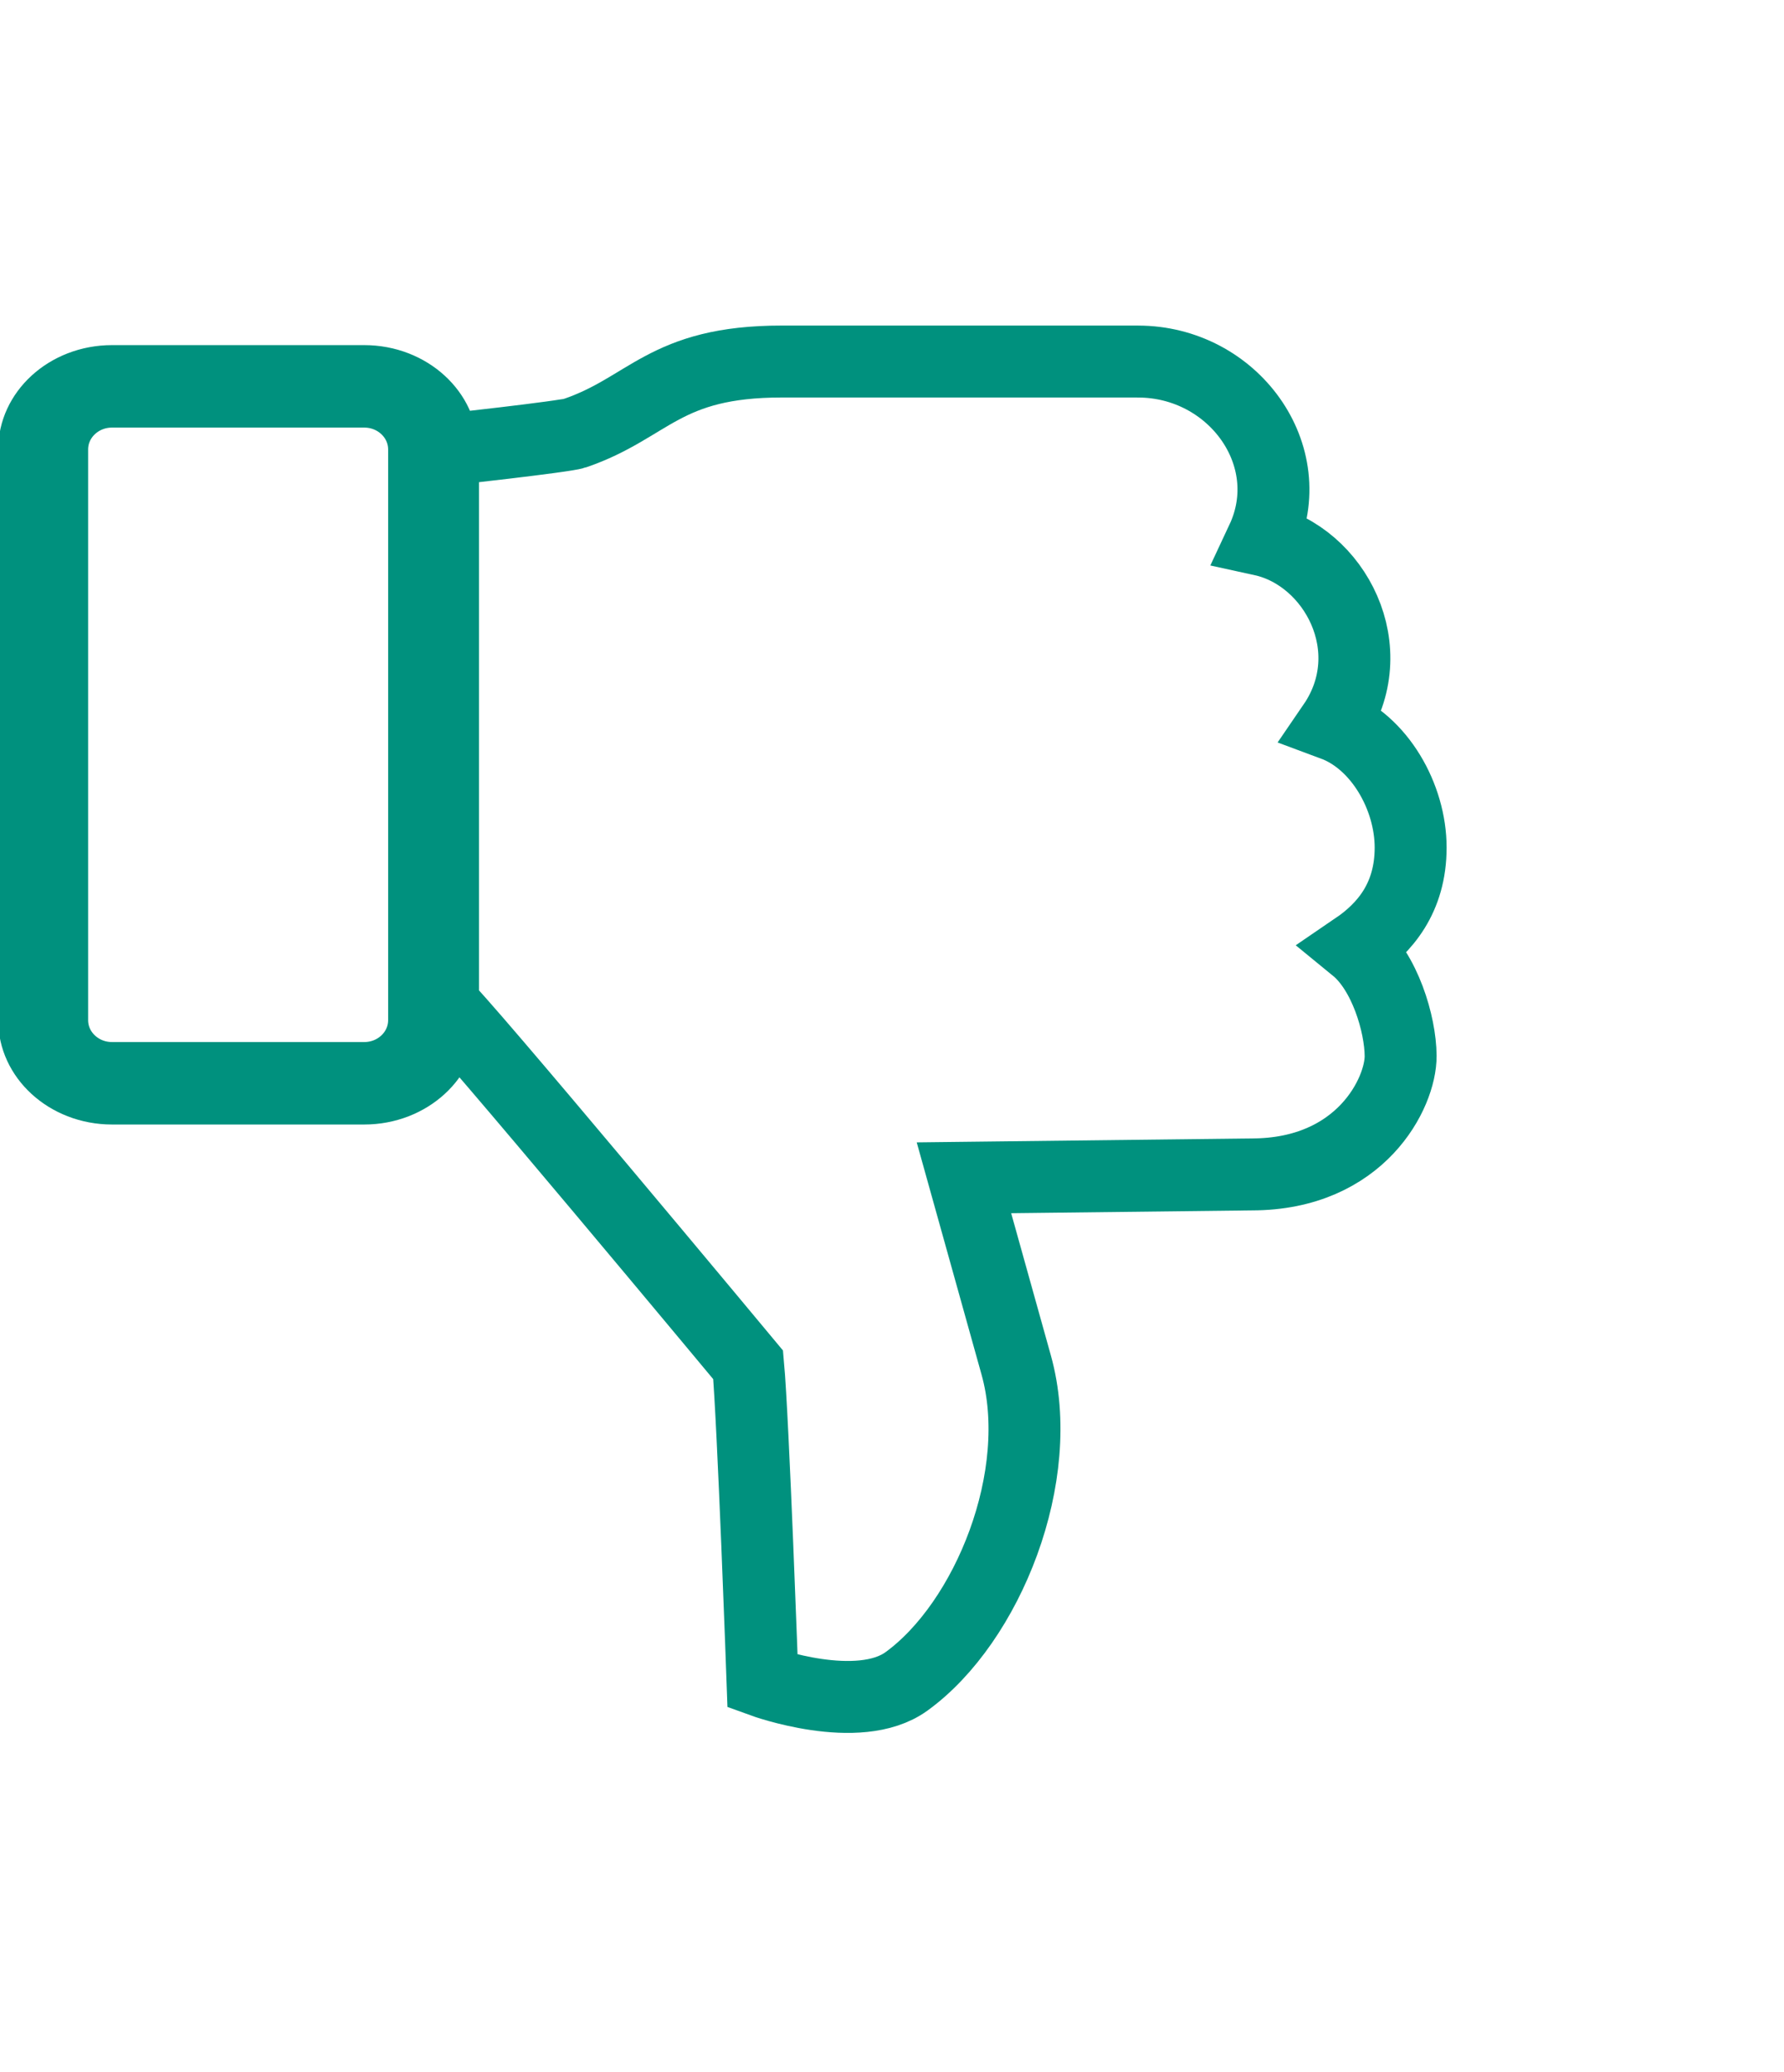 <svg clip-rule="evenodd" fill-rule="evenodd" height="144" stroke-linecap="round" stroke-miterlimit="10" width="124" xmlns="http://www.w3.org/2000/svg"><g fill="none" stroke="#00917e"><path d="m0 89.716c-8.2.008-9.22-3.215-14.404-4.981-.712-.243-9.154-1.169-9.154-1.169v-38.574c.753-.417 21.206-25 21.206-25 .355-3.906 1-22 1-22s6.65-2.423 10 0c5.66 4.095 9.773 14.322 7.633 21.986-1.213 4.346-3.633 13.014-3.633 13.014l20 .235c7.599 0 10.37 5.689 10.352 8.238-.015 2.22-1.101 5.85-3.12 7.502 2.019 1.376 3.816 3.471 3.816 6.973 0 3.517-2.164 7.34-5.376 8.533 3.579 5.23.092 11.743-4.954 12.845 2.752 5.872-2.018 12.396-8.617 12.396l-.108.003z" stroke-width="5" transform="matrix(1 0 0 -1 54.353 114.84)"/><path d="m0 52.815h17.533c2.643 0 4.785-2.142 4.785-4.784v-43.246c0-2.643-2.142-4.785-4.785-4.785h-17.533c-2.643 0-4.785 2.142-4.785 4.785v43.246c0 2.642 2.142 4.784 4.785 4.784" stroke-linecap="butt" stroke-linejoin="round" stroke-miterlimit="2" stroke-width="6.25" transform="matrix(1 0 0 -.917 7.785 75.28)"/></g></svg>